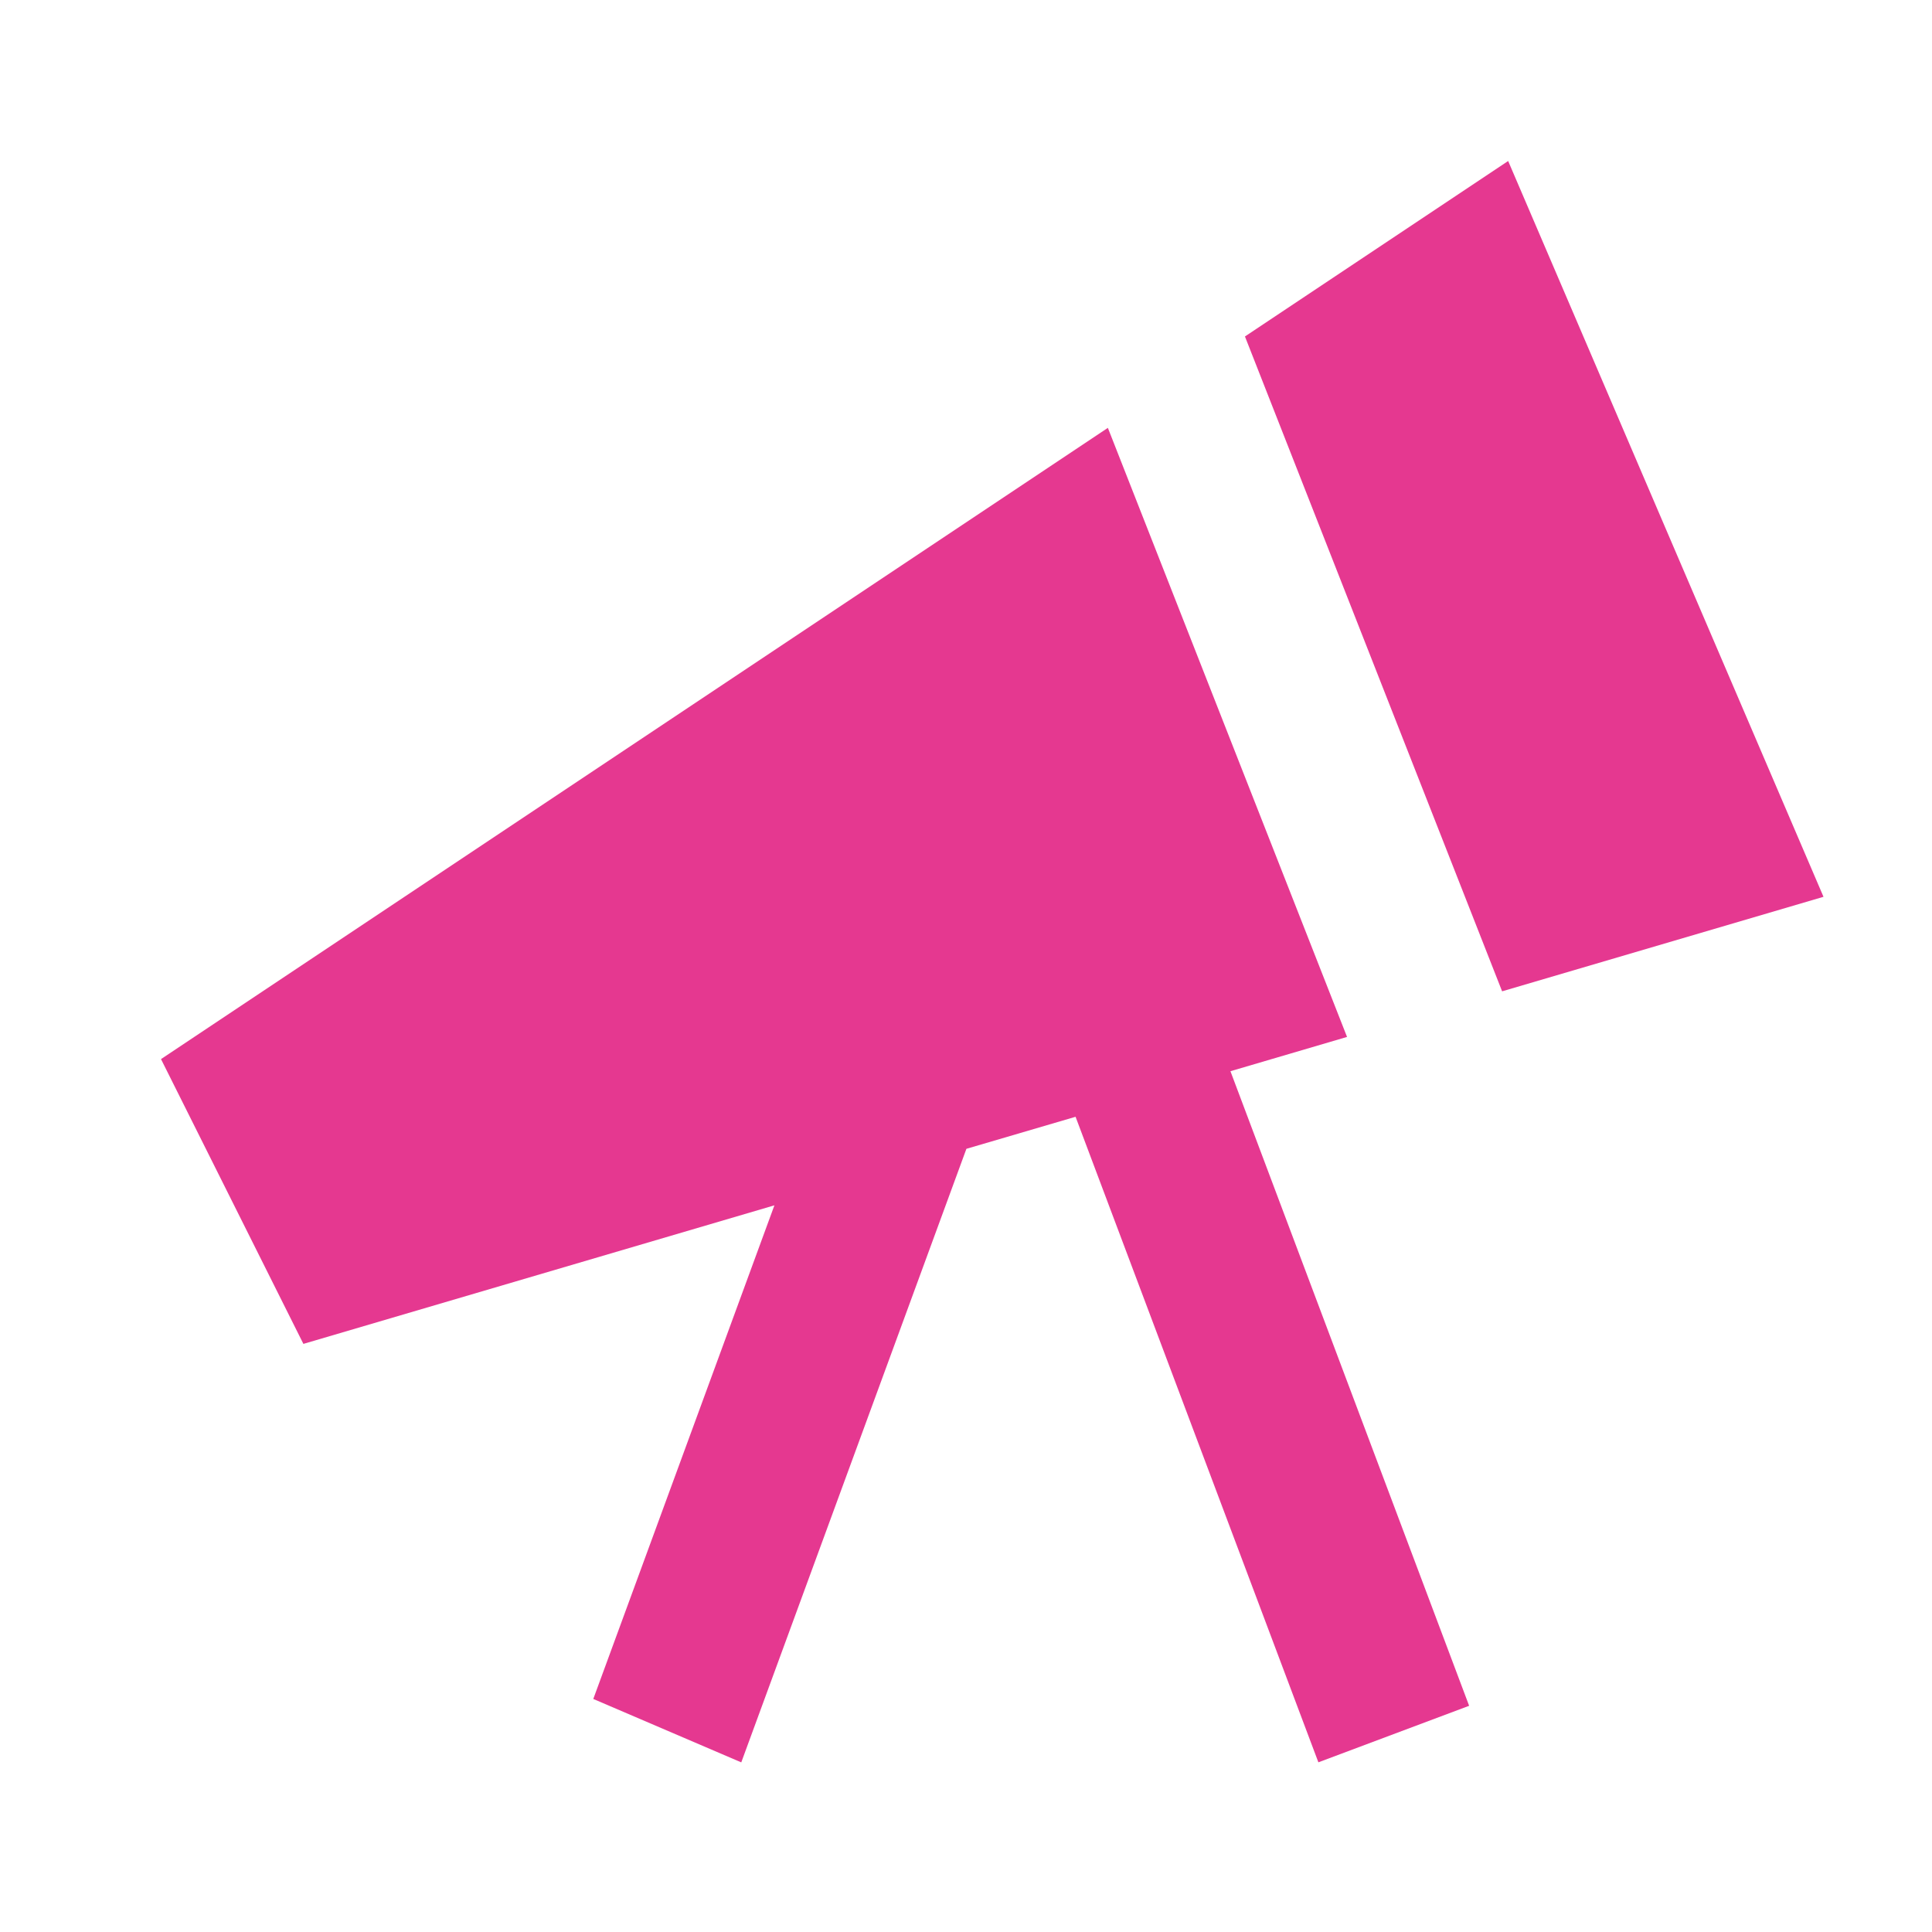 <!DOCTYPE svg PUBLIC "-//W3C//DTD SVG 1.1//EN" "http://www.w3.org/Graphics/SVG/1.1/DTD/svg11.dtd">
<!-- Uploaded to: SVG Repo, www.svgrepo.com, Transformed by: SVG Repo Mixer Tools -->
<svg width="800px" height="800px" viewBox="0 0 512 512" version="1.1" xmlns="http://www.w3.org/2000/svg" xmlns:xlink="http://www.w3.org/1999/xlink" fill="#000000">
<g id="SVGRepo_bgCarrier" stroke-width="0"/>
<g id="SVGRepo_tracerCarrier" stroke-linecap="round" stroke-linejoin="round"/>
<g id="SVGRepo_iconCarrier"> <title>explore-filled</title> <g id="Page-1" stroke="none" stroke-width="1" fill="none" fill-rule="evenodd"> <g id="icon" fill="#e53890" transform="translate(42.667, 42.667)"> <path d="M250.929,70.72 L314.314,232.128 L283.413,241.216 L346.669,409.384 L306.719,424.366 L242.368,253.291 L213.44,261.781 L153.778,424.38 L114.561,407.573 L162.56,276.757 L37.736,313.478 L-7.10542736e-15,238.006 L250.929,70.72 Z M357.009,0 L440.579,194.995 L355.407,220.043 L287.257,46.501 L357.009,0 Z" id="Combined-Shape"> </path> </g> </g> </g>
</svg>